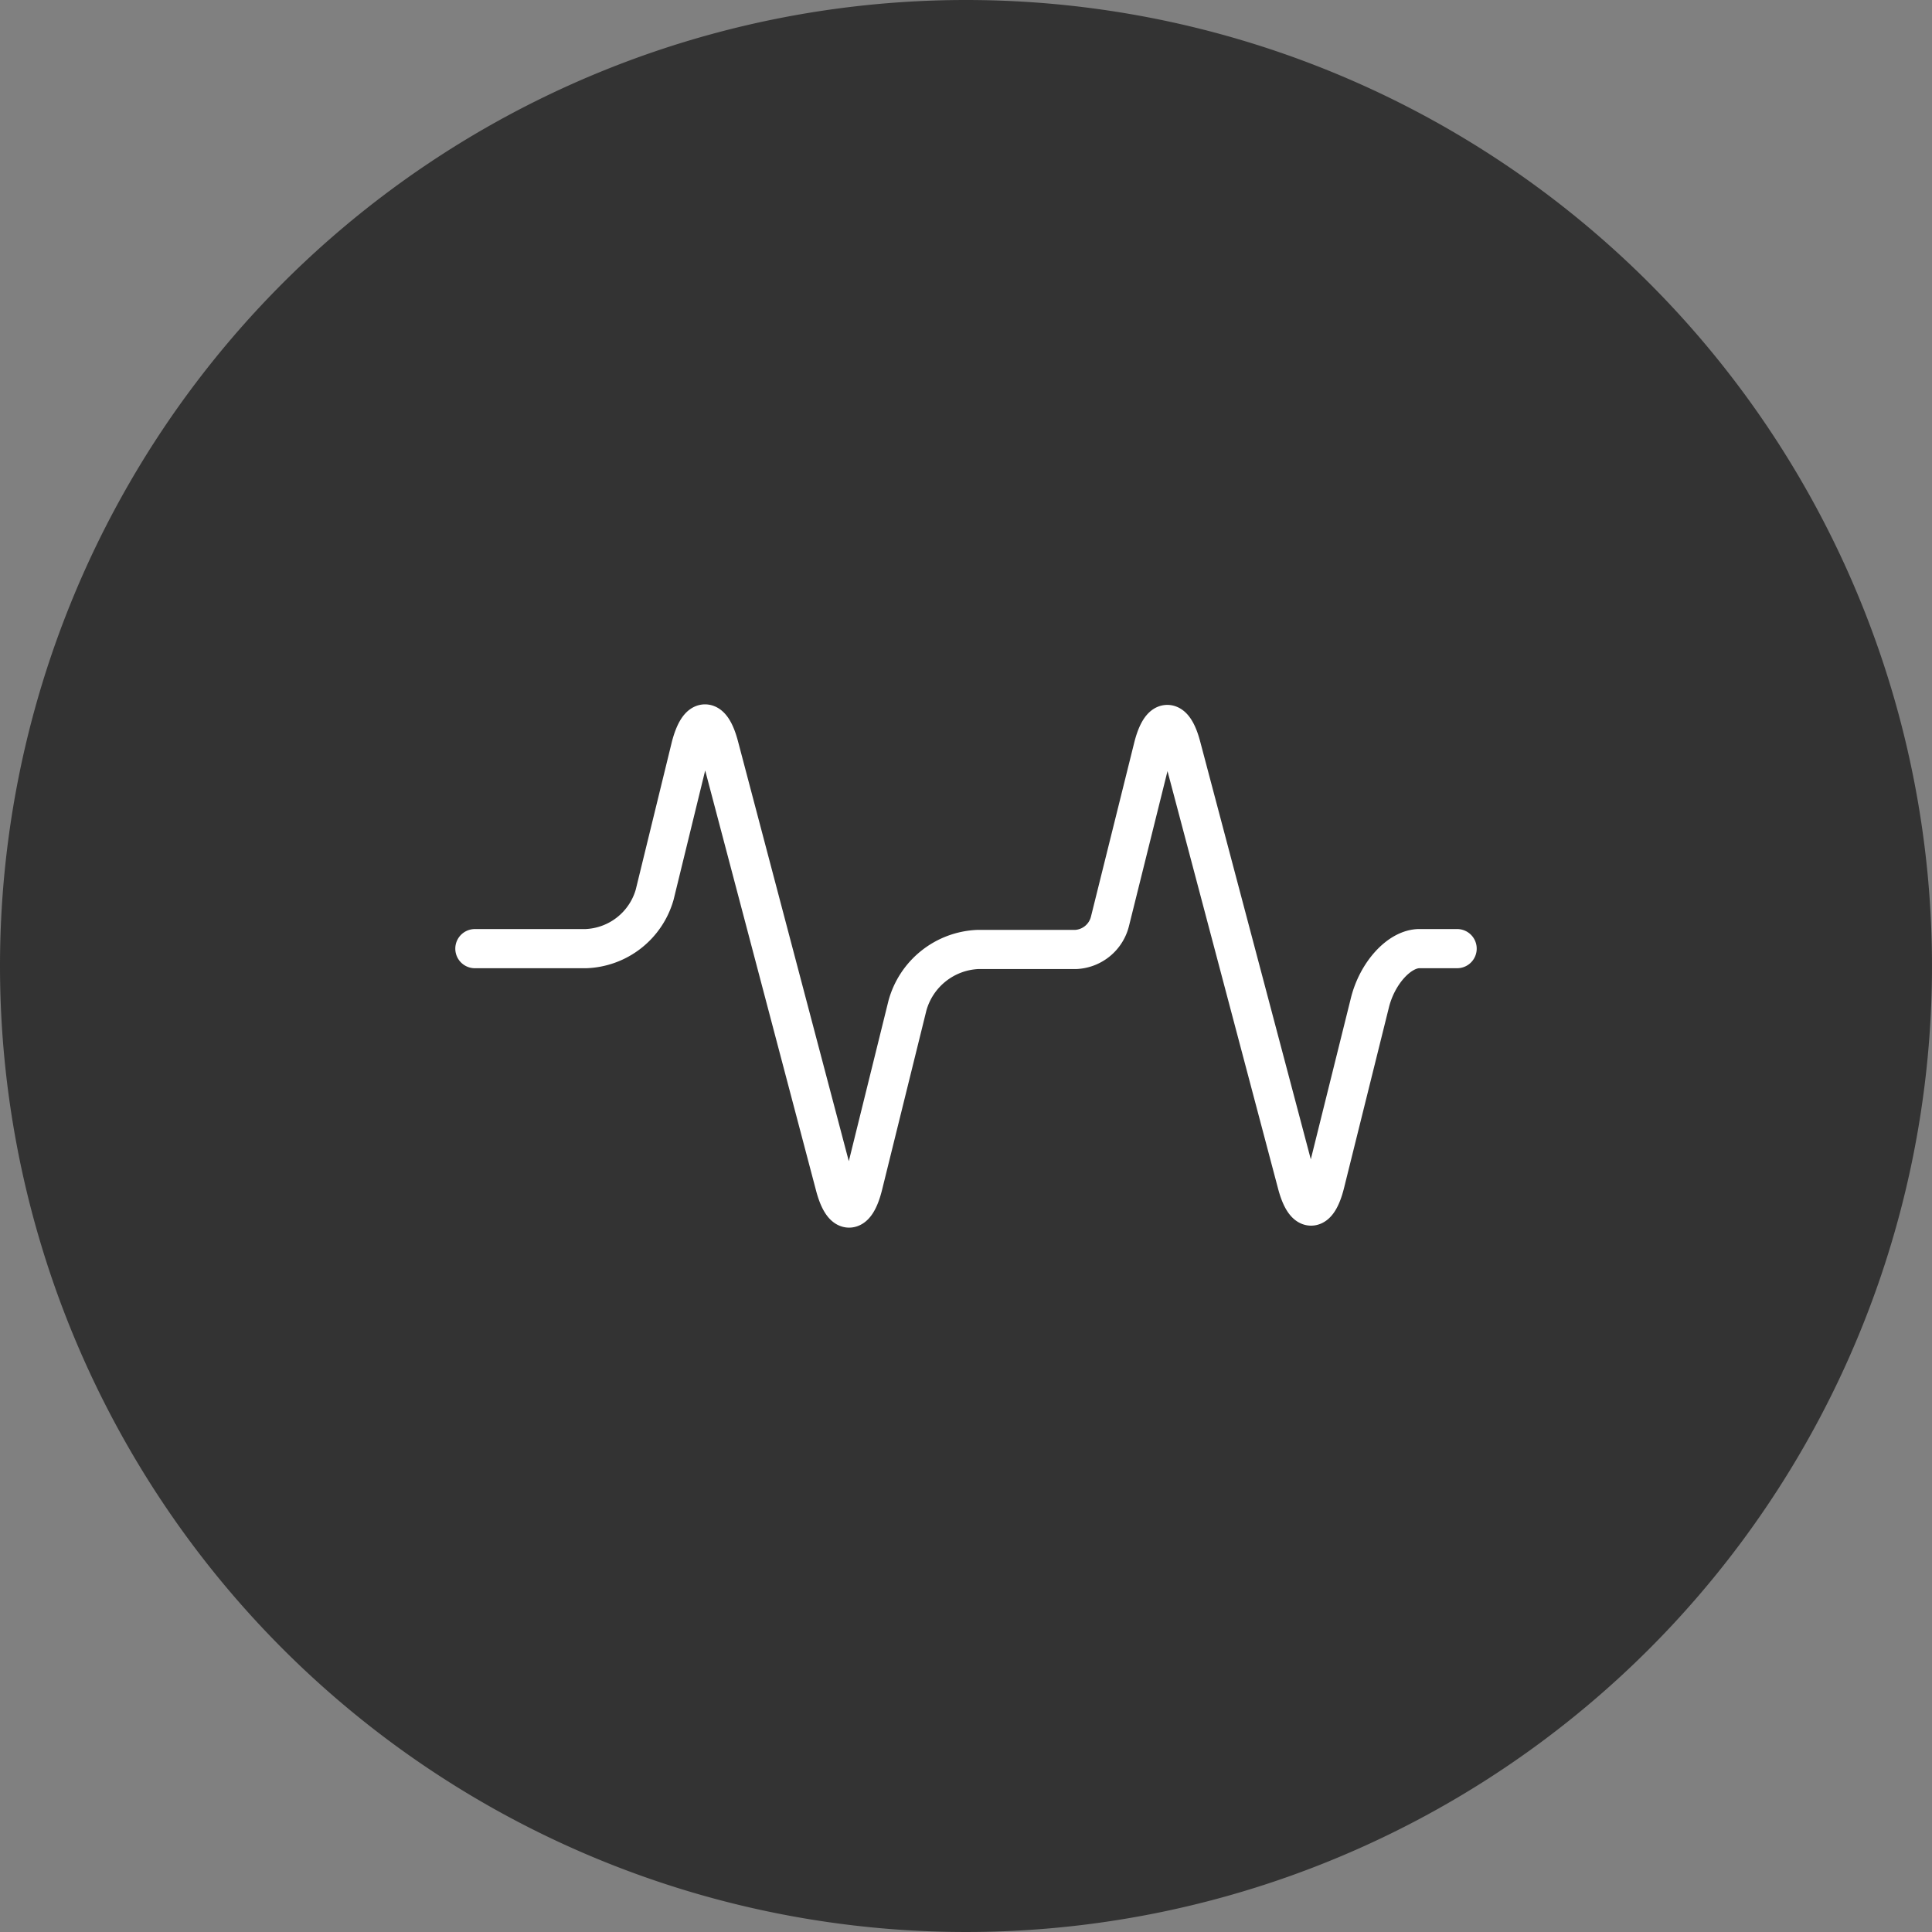 <?xml version="1.0" encoding="UTF-8"?>
<svg xmlns="http://www.w3.org/2000/svg" width="148" height="148" viewBox="0 0 148 148">
  <rect x="0" y="0" width="148" height="148" fill="#808080" stroke="none"/>
  <g id="Grupo_1246" data-name="Grupo 1246" transform="translate(16036 -5034)">
    <path id="Caminho_554" data-name="Caminho 554" d="M74,0A74,74,0,1,1,0,74,74,74,0,0,1,74,0Z" transform="translate(-16036 5034)" fill="#333"></path>
    <path id="Caminho_2" data-name="Caminho 2" d="M77.294,31.717H74.409c-1.529,0-3.252,1.873-3.81,4.2L67.175,49.694c-.58,2.326-1.549,2.326-2.154,0L56.173,16.281c-.6-2.326-1.571-2.3-2.154,0L50.7,29.628a2.841,2.841,0,0,1-2.627,2.154H40.565a5.857,5.857,0,0,0-5.381,4.306l-3.4,13.758c-.58,2.326-1.549,2.326-2.154,0L20.755,16.216c-.6-2.281-1.549-2.281-2.154,0L15.823,27.584a5.7,5.7,0,0,1-5.269,4.134H2.05" transform="translate(-16001.672 5074.952)" fill="none" stroke="#fff" stroke-linecap="round" stroke-width="3"></path>
  </g>
</svg>
